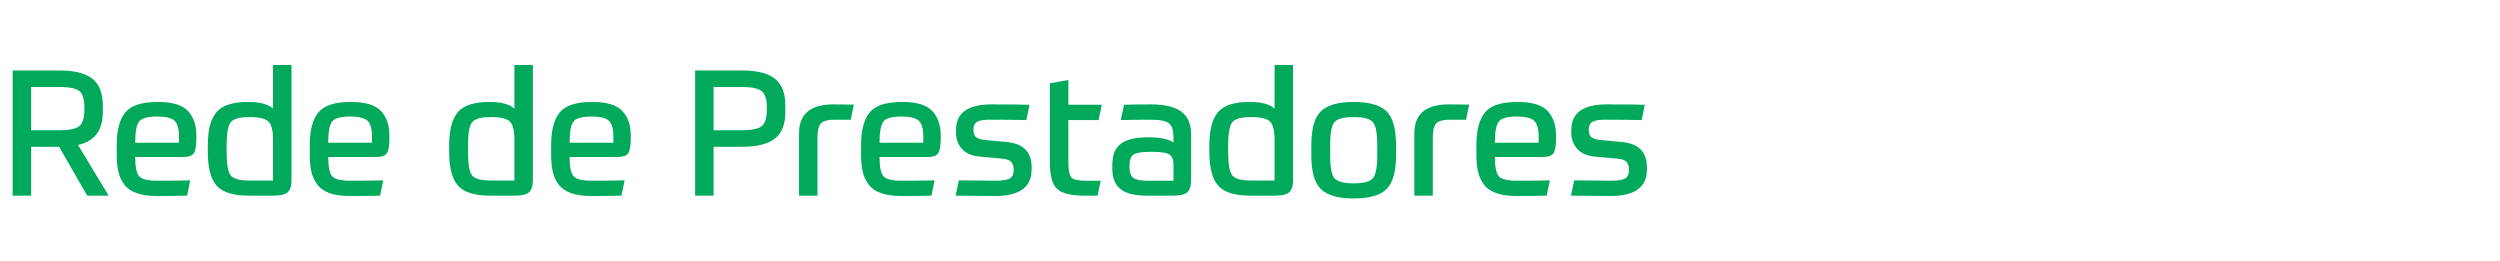 <!-- Generator: Adobe Illustrator 25.1.0, SVG Export Plug-In  -->
<svg version="1.1" xmlns="http://www.w3.org/2000/svg" xmlns:xlink="http://www.w3.org/1999/xlink" x="0px" y="0px"
	 width="639.864px" height="66.718px" viewBox="0 0 639.864 66.718"
	 style="overflow:visible;enable-background:new 0 0 639.864 66.718;" xml:space="preserve">
<style type="text/css">
	.st0{fill:none;}
	.st1{fill:#00AA5A;}
</style>
<defs>
</defs>
<g>
	<rect x="0.001" class="st0" width="639.863" height="66.718"/>
	<path class="st1" d="M7.965,37.567v12.509H3.24V18.038h12.059c3.81,0,6.599,0.713,8.369,2.137c1.77,1.425,2.655,3.728,2.655,6.907
		v1.44c0,2.43-0.518,4.342-1.553,5.737c-1.035,1.395-2.632,2.348-4.792,2.857l7.829,12.959h-5.489l-7.199-12.509H7.965z
		 M21.599,27.893v-0.225c0-2.22-0.428-3.674-1.282-4.365c-0.855-0.689-2.528-1.035-5.018-1.035H7.965v11.069h7.334
		c2.459,0,4.124-0.352,4.994-1.057C21.163,31.575,21.599,30.113,21.599,27.893z"/>
	<path class="st1" d="M47.021,40.176H34.603c0,2.52,0.337,4.163,1.012,4.927c0.675,0.765,2.197,1.147,4.567,1.147
		c3.779,0,6.614-0.029,8.504-0.09l-0.81,3.915c-1.65,0.06-4.215,0.09-7.694,0.09c-2.069,0-3.795-0.24-5.175-0.72
		c-1.38-0.479-2.438-1.207-3.172-2.183c-0.735-0.974-1.245-2.062-1.53-3.262c-0.285-1.199-0.427-2.655-0.427-4.364v-2.52
		c0-3.75,0.727-6.524,2.182-8.324s4.237-2.7,8.347-2.7c3.69,0,6.255,0.772,7.694,2.317c1.44,1.545,2.16,3.623,2.16,6.232v0.675
		c0,2.04-0.232,3.36-0.697,3.959C49.098,39.877,48.251,40.176,47.021,40.176z M40.182,29.827c-2.37,0-3.893,0.42-4.567,1.26
		c-0.675,0.84-1.012,2.655-1.012,5.445h11.204v-1.53c0-2.009-0.383-3.375-1.147-4.095C43.894,30.187,42.401,29.827,40.182,29.827z"
		/>
	<path class="st1" d="M70.014,50.076h-6.345c-3.93,0-6.659-0.839-8.189-2.52c-1.529-1.679-2.294-4.589-2.294-8.729v-1.71
		c0-3.839,0.734-6.637,2.204-8.392s4.17-2.632,8.1-2.632c3.029,0,5.159,0.57,6.39,1.709V16.643h4.725v29.563
		c0,1.41-0.323,2.407-0.968,2.992C72.99,49.783,71.783,50.076,70.014,50.076z M63.939,46.206h5.939V35.722
		c0-2.34-0.398-3.884-1.192-4.635c-0.795-0.749-2.407-1.125-4.837-1.125c-2.49,0-4.088,0.443-4.793,1.327
		C58.352,32.175,58,34.117,58,37.117v1.71c0,3.149,0.344,5.167,1.034,6.052C59.725,45.764,61.359,46.206,63.939,46.206z"/>
	<path class="st1" d="M96.427,40.176H84.008c0,2.52,0.337,4.163,1.012,4.927c0.675,0.765,2.197,1.147,4.567,1.147
		c3.779,0,6.614-0.029,8.504-0.09l-0.81,3.915c-1.65,0.06-4.215,0.09-7.694,0.09c-2.069,0-3.795-0.24-5.175-0.72
		c-1.38-0.479-2.438-1.207-3.172-2.183c-0.735-0.974-1.245-2.062-1.53-3.262c-0.285-1.199-0.427-2.655-0.427-4.364v-2.52
		c0-3.75,0.727-6.524,2.182-8.324s4.237-2.7,8.347-2.7c3.69,0,6.255,0.772,7.694,2.317c1.44,1.545,2.16,3.623,2.16,6.232v0.675
		c0,2.04-0.232,3.36-0.697,3.959C98.503,39.877,97.656,40.176,96.427,40.176z M89.587,29.827c-2.37,0-3.893,0.42-4.567,1.26
		c-0.675,0.84-1.012,2.655-1.012,5.445h11.204v-1.53c0-2.009-0.383-3.375-1.147-4.095C93.299,30.187,91.807,29.827,89.587,29.827z"
		/>
	<path class="st1" d="M131.793,50.076h-6.345c-3.93,0-6.659-0.839-8.189-2.52c-1.529-1.679-2.294-4.589-2.294-8.729v-1.71
		c0-3.839,0.734-6.637,2.204-8.392s4.17-2.632,8.1-2.632c3.029,0,5.159,0.57,6.39,1.709V16.643h4.725v29.563
		c0,1.41-0.323,2.407-0.968,2.992C134.77,49.783,133.562,50.076,131.793,50.076z M125.719,46.206h5.939V35.722
		c0-2.34-0.398-3.884-1.192-4.635c-0.795-0.749-2.407-1.125-4.837-1.125c-2.49,0-4.088,0.443-4.793,1.327
		c-0.705,0.885-1.057,2.828-1.057,5.827v1.71c0,3.149,0.344,5.167,1.034,6.052C121.504,45.764,123.139,46.206,125.719,46.206z"/>
	<path class="st1" d="M158.206,40.176h-12.419c0,2.52,0.337,4.163,1.012,4.927c0.675,0.765,2.197,1.147,4.567,1.147
		c3.779,0,6.614-0.029,8.504-0.09l-0.81,3.915c-1.65,0.06-4.215,0.09-7.694,0.09c-2.069,0-3.795-0.24-5.175-0.72
		c-1.38-0.479-2.438-1.207-3.172-2.183c-0.735-0.974-1.245-2.062-1.53-3.262c-0.285-1.199-0.427-2.655-0.427-4.364v-2.52
		c0-3.75,0.727-6.524,2.182-8.324s4.237-2.7,8.347-2.7c3.69,0,6.255,0.772,7.694,2.317c1.44,1.545,2.16,3.623,2.16,6.232v0.675
		c0,2.04-0.232,3.36-0.697,3.959C160.282,39.877,159.436,40.176,158.206,40.176z M151.366,29.827c-2.37,0-3.893,0.42-4.567,1.26
		c-0.675,0.84-1.012,2.655-1.012,5.445h11.204v-1.53c0-2.009-0.383-3.375-1.147-4.095C155.078,30.187,153.586,29.827,151.366,29.827
		z"/>
	<path class="st1" d="M189.973,37.567h-7.334v12.509h-4.725V18.038h12.059c3.87,0,6.674,0.72,8.414,2.16
		c1.739,1.44,2.61,3.645,2.61,6.615v1.98c0,3.06-0.894,5.287-2.678,6.682C196.534,36.869,193.752,37.567,189.973,37.567z
		 M196.272,28.072v-0.54c0-2.129-0.45-3.539-1.351-4.229c-0.899-0.689-2.55-1.035-4.949-1.035h-7.334v11.069h7.334
		c2.399,0,4.05-0.344,4.949-1.035C195.822,31.612,196.272,30.203,196.272,28.072z"/>
	<path class="st1" d="M209.231,50.076h-4.725V34.147c0-4.95,2.925-7.424,8.774-7.424c2.819,0,4.574,0.015,5.265,0.045l-0.81,3.915
		l-0.675-0.045c-0.45,0-0.998,0-1.643,0c-0.646,0-1.208,0-1.688,0c-1.92,0-3.149,0.337-3.689,1.012
		c-0.54,0.675-0.811,1.853-0.811,3.532V50.076z"/>
	<path class="st1" d="M237.535,40.176h-12.419c0,2.52,0.337,4.163,1.012,4.927c0.675,0.765,2.197,1.147,4.567,1.147
		c3.779,0,6.614-0.029,8.504-0.09l-0.81,3.915c-1.65,0.06-4.215,0.09-7.694,0.09c-2.069,0-3.795-0.24-5.175-0.72
		c-1.38-0.479-2.438-1.207-3.172-2.183c-0.735-0.974-1.245-2.062-1.53-3.262c-0.285-1.199-0.427-2.655-0.427-4.364v-2.52
		c0-3.75,0.727-6.524,2.182-8.324s4.237-2.7,8.347-2.7c3.69,0,6.255,0.772,7.694,2.317c1.44,1.545,2.16,3.623,2.16,6.232v0.675
		c0,2.04-0.232,3.36-0.697,3.959C239.611,39.877,238.765,40.176,237.535,40.176z M230.695,29.827c-2.37,0-3.893,0.42-4.567,1.26
		c-0.675,0.84-1.012,2.655-1.012,5.445h11.204v-1.53c0-2.009-0.383-3.375-1.147-4.095C234.407,30.187,232.915,29.827,230.695,29.827
		z"/>
	<path class="st1" d="M252.428,35.857l5.22,0.495c4.26,0.391,6.39,2.536,6.39,6.435v0.63c0,4.5-3.12,6.75-9.359,6.75
		c-1.92,0-5.28-0.03-10.079-0.09l0.811-3.915c4.319,0.061,7.483,0.09,9.494,0.09c1.739,0,2.932-0.195,3.577-0.585
		c0.645-0.39,0.967-1.154,0.967-2.295c0-0.839-0.218-1.492-0.652-1.957c-0.435-0.465-1.298-0.743-2.587-0.833l-5.399-0.495
		c-2.07-0.18-3.607-0.839-4.612-1.98c-1.006-1.14-1.508-2.504-1.508-4.095v-0.765c0-4.349,3.015-6.524,9.045-6.524
		c4.77,0,8.023,0.03,9.764,0.09l-0.81,3.915c-2.25-0.06-5.399-0.09-9.449-0.09c-1.53,0-2.596,0.188-3.195,0.562
		c-0.6,0.375-0.899,1.042-0.899,2.002c0,0.84,0.209,1.462,0.63,1.867C250.193,35.474,251.078,35.737,252.428,35.857z"/>
	<path class="st1" d="M268.717,41.661V21.323l4.725-0.855v6.345h8.55l-0.81,3.915h-7.74v10.799c0,2.01,0.255,3.3,0.766,3.87
		c0.51,0.57,1.649,0.855,3.42,0.855h4.095l-0.811,3.825h-3.239c-3.57,0-5.955-0.585-7.155-1.755
		C269.317,47.151,268.717,44.931,268.717,41.661z"/>
	<path class="st1" d="M304.849,34.282v11.924c0,1.44-0.33,2.445-0.989,3.015c-0.66,0.57-1.86,0.855-3.6,0.855h-6.75
		c-3.09,0-5.332-0.562-6.727-1.688c-1.396-1.125-2.093-2.872-2.093-5.242v-0.99c0-2.49,0.734-4.282,2.205-5.377
		c1.469-1.095,3.794-1.643,6.975-1.643c3.06,0,5.22,0.45,6.479,1.35v-1.35c0-1.649-0.354-2.812-1.058-3.487
		c-0.705-0.675-2.288-1.012-4.747-1.012c-2.43,0-4.995,0.03-7.694,0.09l0.854-3.915c2.22-0.06,4.5-0.09,6.84-0.09
		c3.569,0,6.179,0.623,7.829,1.867C304.023,29.835,304.849,31.733,304.849,34.282z M289.101,42.156v0.945
		c0,1.11,0.321,1.913,0.967,2.407c0.645,0.495,1.792,0.743,3.442,0.743h6.84v-4.14c0-1.229-0.331-2.077-0.99-2.542
		c-0.66-0.464-2.07-0.697-4.229-0.697h-1.035c-1.95,0-3.27,0.233-3.96,0.697C289.444,40.035,289.101,40.897,289.101,42.156z"/>
	<path class="st1" d="M326.356,50.076h-6.345c-3.93,0-6.659-0.839-8.189-2.52c-1.529-1.679-2.294-4.589-2.294-8.729v-1.71
		c0-3.839,0.734-6.637,2.204-8.392s4.17-2.632,8.1-2.632c3.029,0,5.159,0.57,6.39,1.709V16.643h4.725v29.563
		c0,1.41-0.323,2.407-0.968,2.992C329.333,49.783,328.126,50.076,326.356,50.076z M320.282,46.206h5.939V35.722
		c0-2.34-0.398-3.884-1.192-4.635c-0.795-0.749-2.407-1.125-4.837-1.125c-2.49,0-4.088,0.443-4.793,1.327
		c-0.705,0.885-1.057,2.828-1.057,5.827v1.71c0,3.149,0.344,5.167,1.034,6.052C316.067,45.764,317.702,46.206,320.282,46.206z"/>
	<path class="st1" d="M338.078,28.478c1.635-1.59,4.432-2.385,8.392-2.385s6.757,0.795,8.392,2.385
		c1.635,1.59,2.452,4.5,2.452,8.729v2.475c0,4.229-0.817,7.14-2.452,8.729c-1.635,1.59-4.432,2.385-8.392,2.385
		s-6.757-0.794-8.392-2.385c-1.636-1.589-2.452-4.5-2.452-8.729v-2.475C335.626,32.977,336.442,30.068,338.078,28.478z
		 M352.499,39.682v-2.475c0-3.12-0.375-5.107-1.125-5.962s-2.385-1.282-4.904-1.282s-4.155,0.427-4.904,1.282
		c-0.751,0.855-1.125,2.842-1.125,5.962v2.475c0,3.12,0.374,5.107,1.125,5.962c0.749,0.855,2.385,1.282,4.904,1.282
		s4.154-0.427,4.904-1.282S352.499,42.802,352.499,39.682z"/>
	<path class="st1" d="M366.717,50.076h-4.725V34.147c0-4.95,2.925-7.424,8.774-7.424c2.819,0,4.574,0.015,5.265,0.045l-0.81,3.915
		l-0.675-0.045c-0.45,0-0.998,0-1.643,0c-0.646,0-1.208,0-1.688,0c-1.92,0-3.149,0.337-3.689,1.012
		c-0.54,0.675-0.811,1.853-0.811,3.532V50.076z"/>
	<path class="st1" d="M395.021,40.176h-12.419c0,2.52,0.337,4.163,1.012,4.927c0.675,0.765,2.197,1.147,4.567,1.147
		c3.779,0,6.614-0.029,8.504-0.09l-0.81,3.915c-1.65,0.06-4.215,0.09-7.694,0.09c-2.069,0-3.795-0.24-5.175-0.72
		c-1.38-0.479-2.438-1.207-3.172-2.183c-0.735-0.974-1.245-2.062-1.53-3.262c-0.285-1.199-0.427-2.655-0.427-4.364v-2.52
		c0-3.75,0.727-6.524,2.182-8.324s4.237-2.7,8.347-2.7c3.69,0,6.255,0.772,7.694,2.317c1.44,1.545,2.16,3.623,2.16,6.232v0.675
		c0,2.04-0.232,3.36-0.697,3.959C397.097,39.877,396.25,40.176,395.021,40.176z M388.181,29.827c-2.37,0-3.893,0.42-4.567,1.26
		c-0.675,0.84-1.012,2.655-1.012,5.445h11.204v-1.53c0-2.009-0.383-3.375-1.147-4.095C391.893,30.187,390.4,29.827,388.181,29.827z"
		/>
	<path class="st1" d="M409.913,35.857l5.22,0.495c4.26,0.391,6.39,2.536,6.39,6.435v0.63c0,4.5-3.12,6.75-9.359,6.75
		c-1.92,0-5.28-0.03-10.079-0.09l0.811-3.915c4.319,0.061,7.483,0.09,9.494,0.09c1.739,0,2.932-0.195,3.577-0.585
		c0.645-0.39,0.967-1.154,0.967-2.295c0-0.839-0.218-1.492-0.652-1.957c-0.435-0.465-1.298-0.743-2.587-0.833l-5.399-0.495
		c-2.07-0.18-3.607-0.839-4.612-1.98c-1.006-1.14-1.508-2.504-1.508-4.095v-0.765c0-4.349,3.015-6.524,9.045-6.524
		c4.77,0,8.023,0.03,9.764,0.09l-0.81,3.915c-2.25-0.06-5.399-0.09-9.449-0.09c-1.53,0-2.596,0.188-3.195,0.562
		c-0.6,0.375-0.899,1.042-0.899,2.002c0,0.84,0.209,1.462,0.63,1.867C407.679,35.474,408.563,35.737,409.913,35.857z"/>
</g>
</svg>